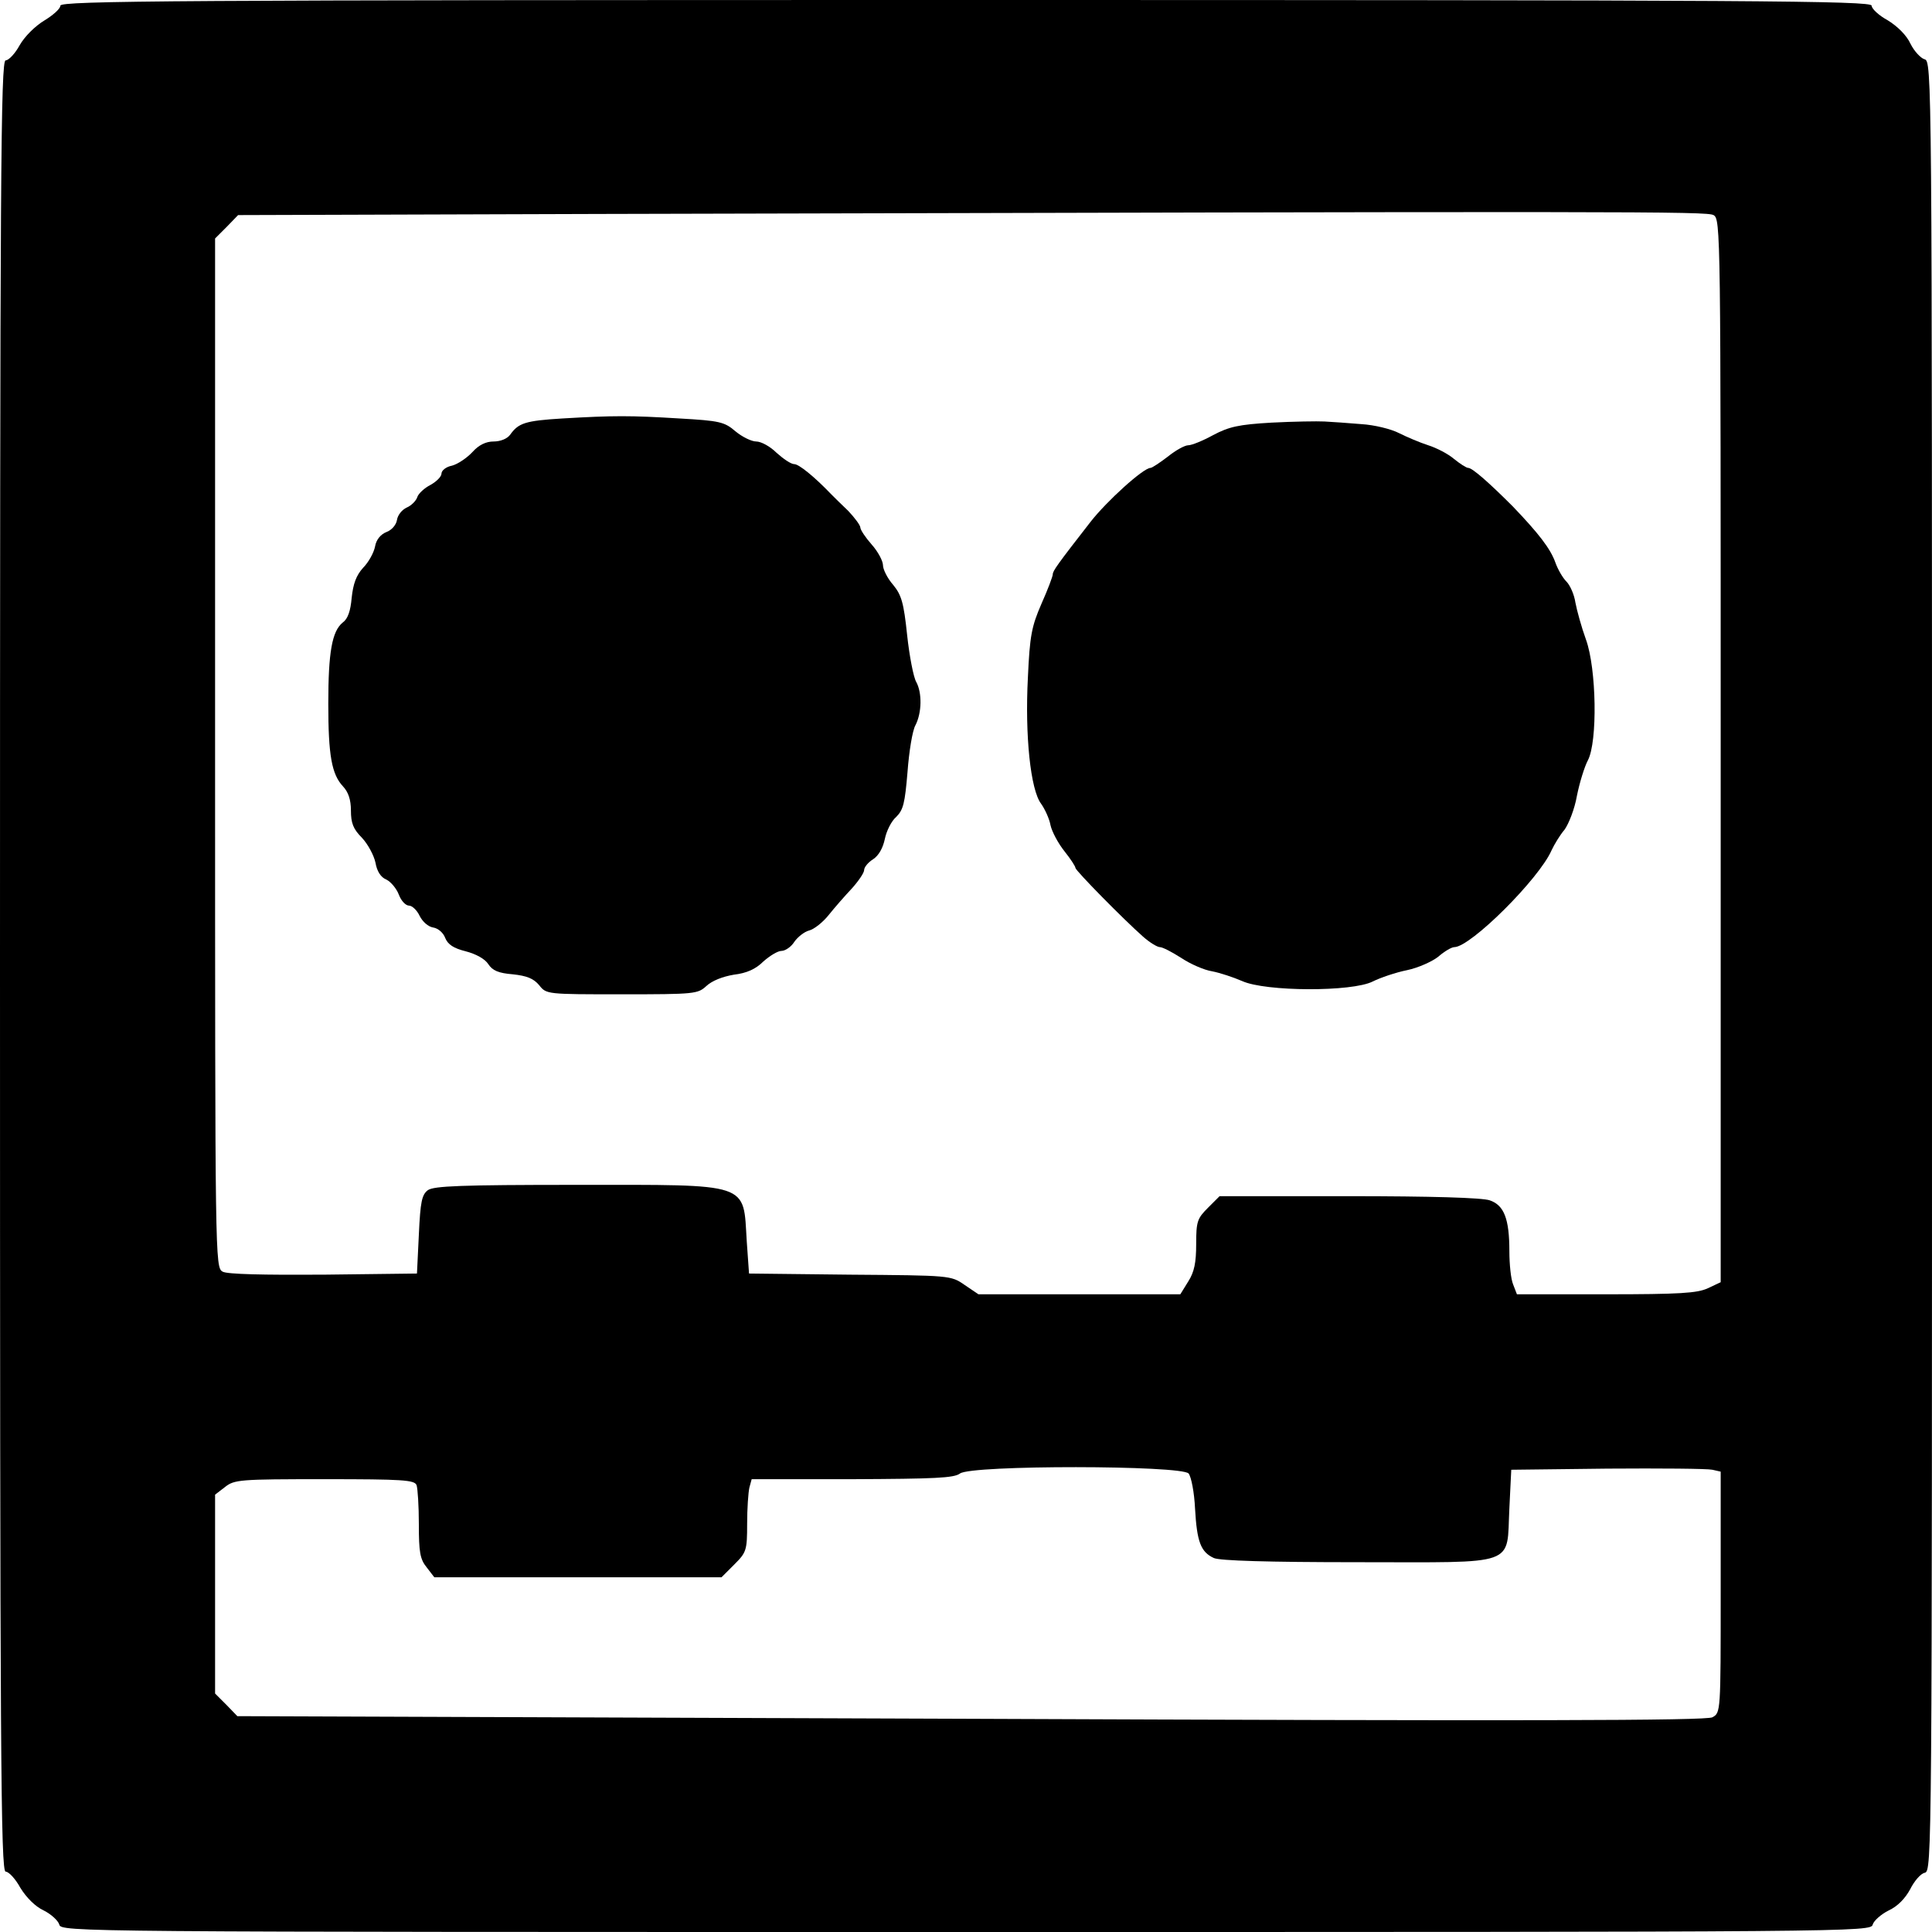 <?xml version="1.0" standalone="no"?>
<!DOCTYPE svg PUBLIC "-//W3C//DTD SVG 20010904//EN"
 "http://www.w3.org/TR/2001/REC-SVG-20010904/DTD/svg10.dtd">
<svg version="1.0" xmlns="http://www.w3.org/2000/svg"
 width="512pt" height="512pt" viewBox="0 0 512 512"
 preserveAspectRatio="xMidYMid meet">
<g transform="translate(0,512) scale(0.1,-0.1)"
fill="#000000" stroke="none">
<path d="M160 5105 c0 -8 -19 -25 -42 -39 -25 -15 -53 -43 -66 -66 -12 -22
-29 -40 -37 -40 -13 0 -15 -295 -15 -2400 0 -2096 2 -2400 15 -2400 8 0 26
-19 39 -43 16 -26 40 -50 62 -60 20 -10 38 -27 41 -37 5 -20 27 -20 2403 -20
2376 0 2398 0 2403 20 3 10 22 27 42 37 24 11 44 32 57 56 11 22 28 42 39 44
19 5 19 46 19 2403 0 2376 0 2398 -20 2403 -10 3 -27 21 -37 41 -10 22 -34 46
-60 62 -24 13 -43 31 -43 39 0 13 -304 15 -2400 15 -2096 0 -2400 -2 -2400
-15z m4381 -555 c19 -11 19 -37 19 -1419 l0 -1409 -34 -16 c-28 -13 -74 -16
-270 -16 l-236 0 -10 26 c-6 14 -10 54 -10 88 0 86 -14 122 -52 135 -20 7
-156 11 -374 11 l-342 0 -31 -31 c-28 -28 -31 -36 -31 -96 0 -49 -5 -74 -21
-99 l-21 -34 -267 0 -268 0 -37 25 c-36 25 -38 25 -304 27 l-267 3 -6 85 c-10
158 15 150 -452 150 -306 0 -377 -3 -393 -14 -16 -12 -20 -30 -24 -118 l-5
-103 -248 -3 c-159 -1 -255 1 -267 8 -20 11 -20 29 -20 1375 l0 1363 31 31 30
31 957 3 c2753 7 2934 7 2953 -3z m-1391 -3335 c7 -9 15 -50 17 -93 5 -88 15
-115 50 -131 16 -7 141 -11 382 -11 429 0 393 -13 401 143 l5 102 255 3 c140
1 265 0 278 -3 l22 -5 0 -320 c0 -318 0 -319 -22 -331 -16 -9 -495 -10 -1965
-4 l-1944 7 -29 30 -30 30 0 263 0 264 26 20 c25 20 39 21 264 21 208 0 239
-2 244 -16 3 -9 6 -55 6 -103 0 -74 3 -93 21 -115 l20 -26 381 0 380 0 34 34
c32 32 34 37 34 108 0 40 3 83 6 96 l6 22 267 0 c218 1 269 3 285 15 30 23
588 22 606 0z"/>
<path d="M1490 4011 c-98 -6 -116 -12 -138 -43 -8 -11 -26 -18 -44 -18 -20 0
-39 -9 -56 -28 -15 -16 -39 -32 -54 -36 -16 -3 -28 -13 -28 -21 0 -8 -13 -21
-29 -30 -16 -8 -32 -23 -35 -32 -3 -10 -16 -23 -28 -28 -13 -6 -24 -20 -26
-33 -2 -13 -14 -27 -28 -32 -15 -6 -27 -20 -30 -38 -3 -16 -17 -42 -32 -57
-18 -20 -26 -42 -30 -79 -3 -35 -10 -56 -24 -66 -28 -23 -38 -78 -38 -215 0
-137 9 -187 39 -219 14 -15 21 -35 21 -64 0 -33 6 -49 29 -72 16 -17 32 -47
36 -66 4 -23 14 -39 29 -45 12 -6 27 -24 33 -40 6 -16 18 -29 27 -29 8 0 21
-12 28 -27 8 -16 23 -29 36 -31 13 -2 27 -14 32 -28 7 -17 22 -27 54 -35 27
-7 51 -20 60 -34 11 -17 27 -24 65 -27 37 -4 55 -11 70 -29 19 -24 20 -24 219
-24 194 0 201 1 224 22 15 14 43 25 73 30 34 4 58 15 78 35 17 15 38 28 48 28
10 0 26 11 34 24 9 13 27 27 39 30 13 3 37 22 52 41 16 20 44 52 62 71 17 19
32 41 32 48 0 8 11 21 24 29 15 10 26 30 31 54 4 20 17 47 30 58 19 19 23 36
30 119 4 54 13 110 21 124 17 33 18 86 2 115 -7 12 -18 68 -24 124 -9 86 -15
106 -37 133 -15 17 -27 41 -27 52 0 11 -13 36 -30 55 -16 18 -30 39 -30 45 0
6 -15 26 -32 44 -18 17 -38 37 -45 44 -45 47 -86 80 -98 80 -9 0 -29 14 -47
30 -17 17 -41 30 -54 30 -12 0 -37 12 -55 27 -29 25 -42 28 -148 34 -130 8
-175 8 -311 0z"/>
<path d="M3370 4000 c-88 -5 -113 -11 -155 -33 -27 -15 -57 -27 -66 -27 -9 0
-33 -13 -54 -30 -21 -16 -42 -30 -46 -30 -19 0 -116 -88 -159 -143 -88 -113
-100 -130 -100 -139 0 -5 -13 -40 -30 -78 -26 -60 -31 -84 -36 -196 -8 -154 7
-297 35 -334 10 -14 22 -40 25 -57 4 -18 21 -49 37 -69 16 -20 29 -40 29 -44
0 -7 128 -137 179 -182 18 -16 38 -28 45 -28 7 0 32 -13 57 -29 24 -16 61 -32
81 -35 21 -4 57 -16 80 -26 62 -28 291 -29 346 -1 20 10 61 24 91 30 29 6 67
23 83 36 16 14 35 25 42 25 43 0 225 181 258 257 7 15 22 40 34 54 11 15 27
55 33 90 7 35 20 77 29 94 26 49 23 243 -5 320 -12 33 -24 77 -28 98 -3 21
-14 46 -24 56 -10 10 -23 33 -29 50 -13 37 -45 78 -113 149 -62 62 -107 102
-118 102 -5 0 -22 11 -38 24 -15 13 -46 29 -68 36 -22 7 -57 22 -77 32 -21 11
-66 22 -100 24 -35 3 -79 6 -98 7 -19 1 -82 0 -140 -3z"/>
</g>
</svg>
